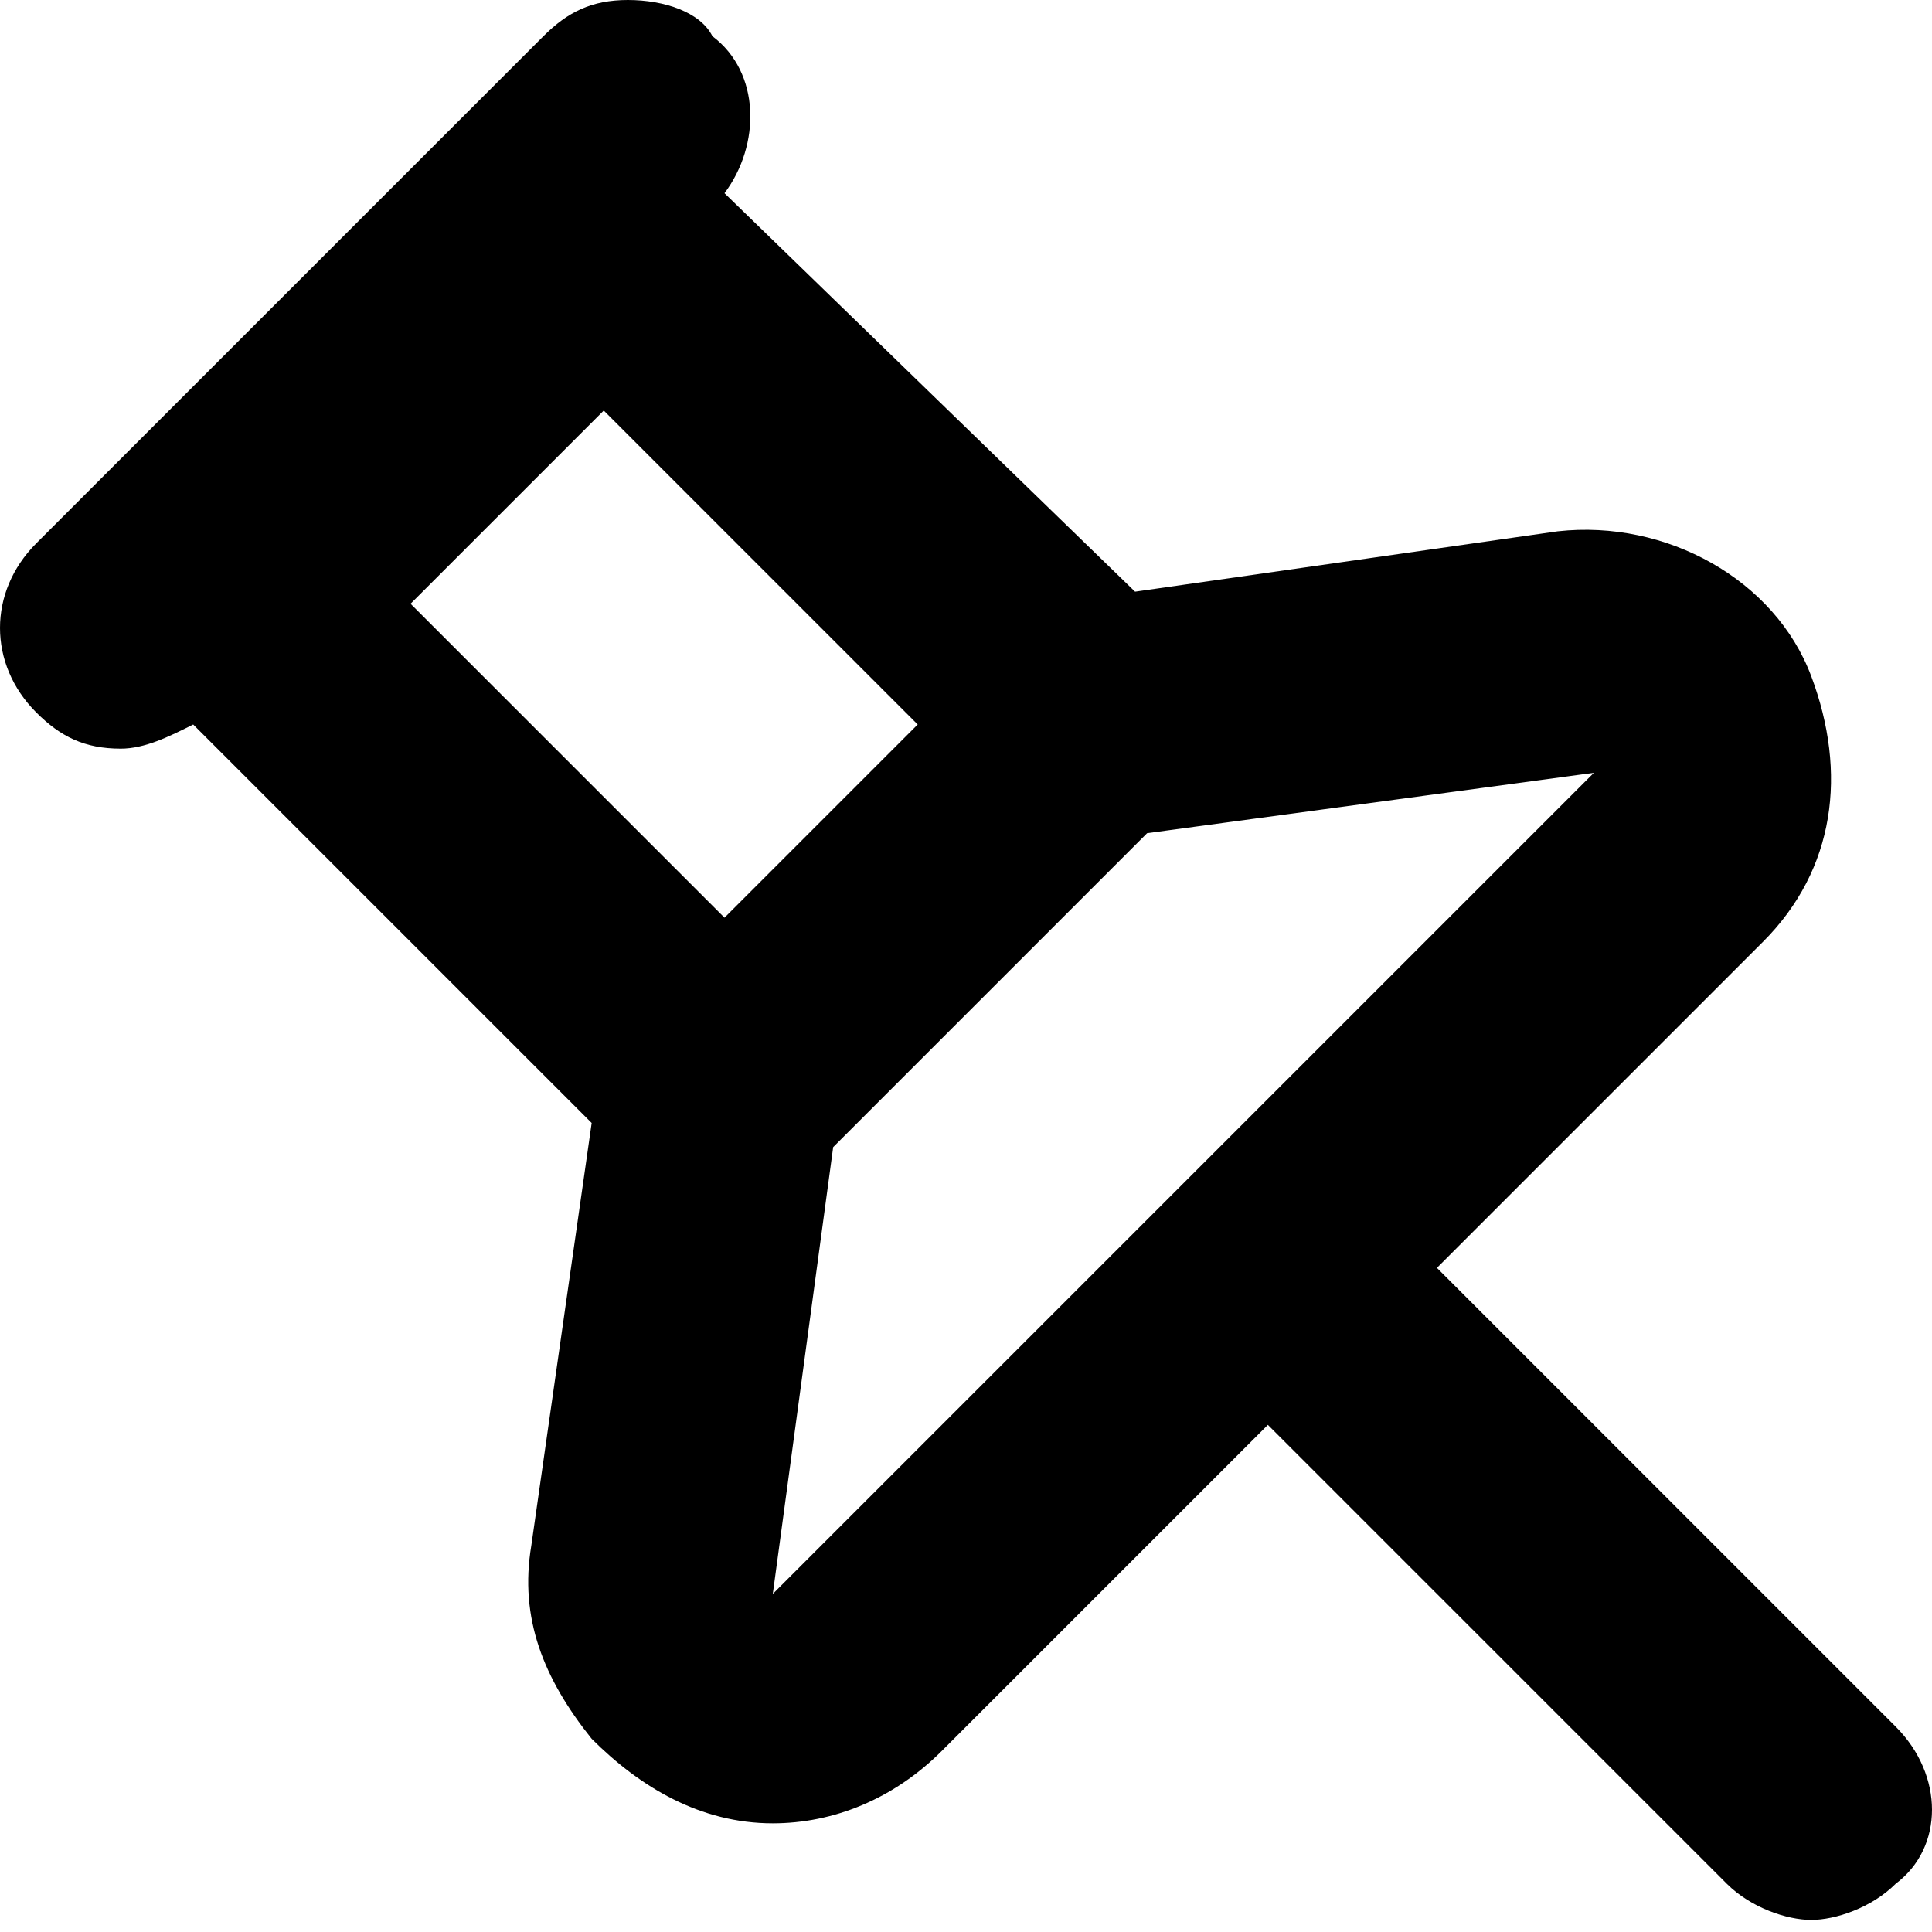 <?xml version="1.0" encoding="UTF-8"?>
<svg width="16px" height="16px" viewBox="0 0 16 16" version="1.1" xmlns="http://www.w3.org/2000/svg" xmlns:xlink="http://www.w3.org/1999/xlink">
    <!-- Generator: Sketch 59.1 (86144) - https://sketch.com -->
    <title>Shape</title>
    <desc>Created with Sketch.</desc>
    <g id="Страница-товара" stroke="none" stroke-width="1" fill="none" fill-rule="evenodd">
        <g id="форма" transform="translate(-193, -857)" fill="#000000">
            <g id="Group" transform="translate(169, 845)">
                <path d="M39.7,26.3 L35.9,22.5 L38.6,19.8 C39.2,19.2 39.3,18.4 39,17.6 C38.7,16.8 37.8,16.3 36.9,16.4 L33.4,16.9 L30,13.6 C30.3,13.2 30.3,12.6 29.9,12.3 C29.8,12.1 29.5,12 29.2,12 C28.9,12 28.7,12.1 28.5,12.3 L24.3,16.5 C23.9,16.9 23.9,17.5 24.3,17.9 C24.5,18.1 24.7,18.2 25,18.2 C25.2,18.2 25.4,18.1 25.6,18 L28.9,21.3 L28.4,24.8 C28.3,25.4 28.5,25.9 28.9,26.4 C29.3,26.8 29.8,27.1 30.4,27.1 C30.9,27.1 31.4,26.9 31.8,26.5 L34.5,23.8 L38.3,27.6 C38.5,27.8 38.8,27.9 39,27.9 C39.2,27.9 39.5,27.8 39.7,27.6 C40.1,27.3 40.1,26.7 39.7,26.3 L39.7,26.3 Z M29,15.4 L31.6,18 L30,19.6 L27.4,17 L29,15.4 L29,15.4 Z M30.4,25.2 L30.9,21.5 L32.2,20.2 L33.5,18.9 L37.2,18.4 L30.4,25.2 L30.4,25.2 Z" id="Shape"></path>
            </g>
        </g>
    </g>
</svg>